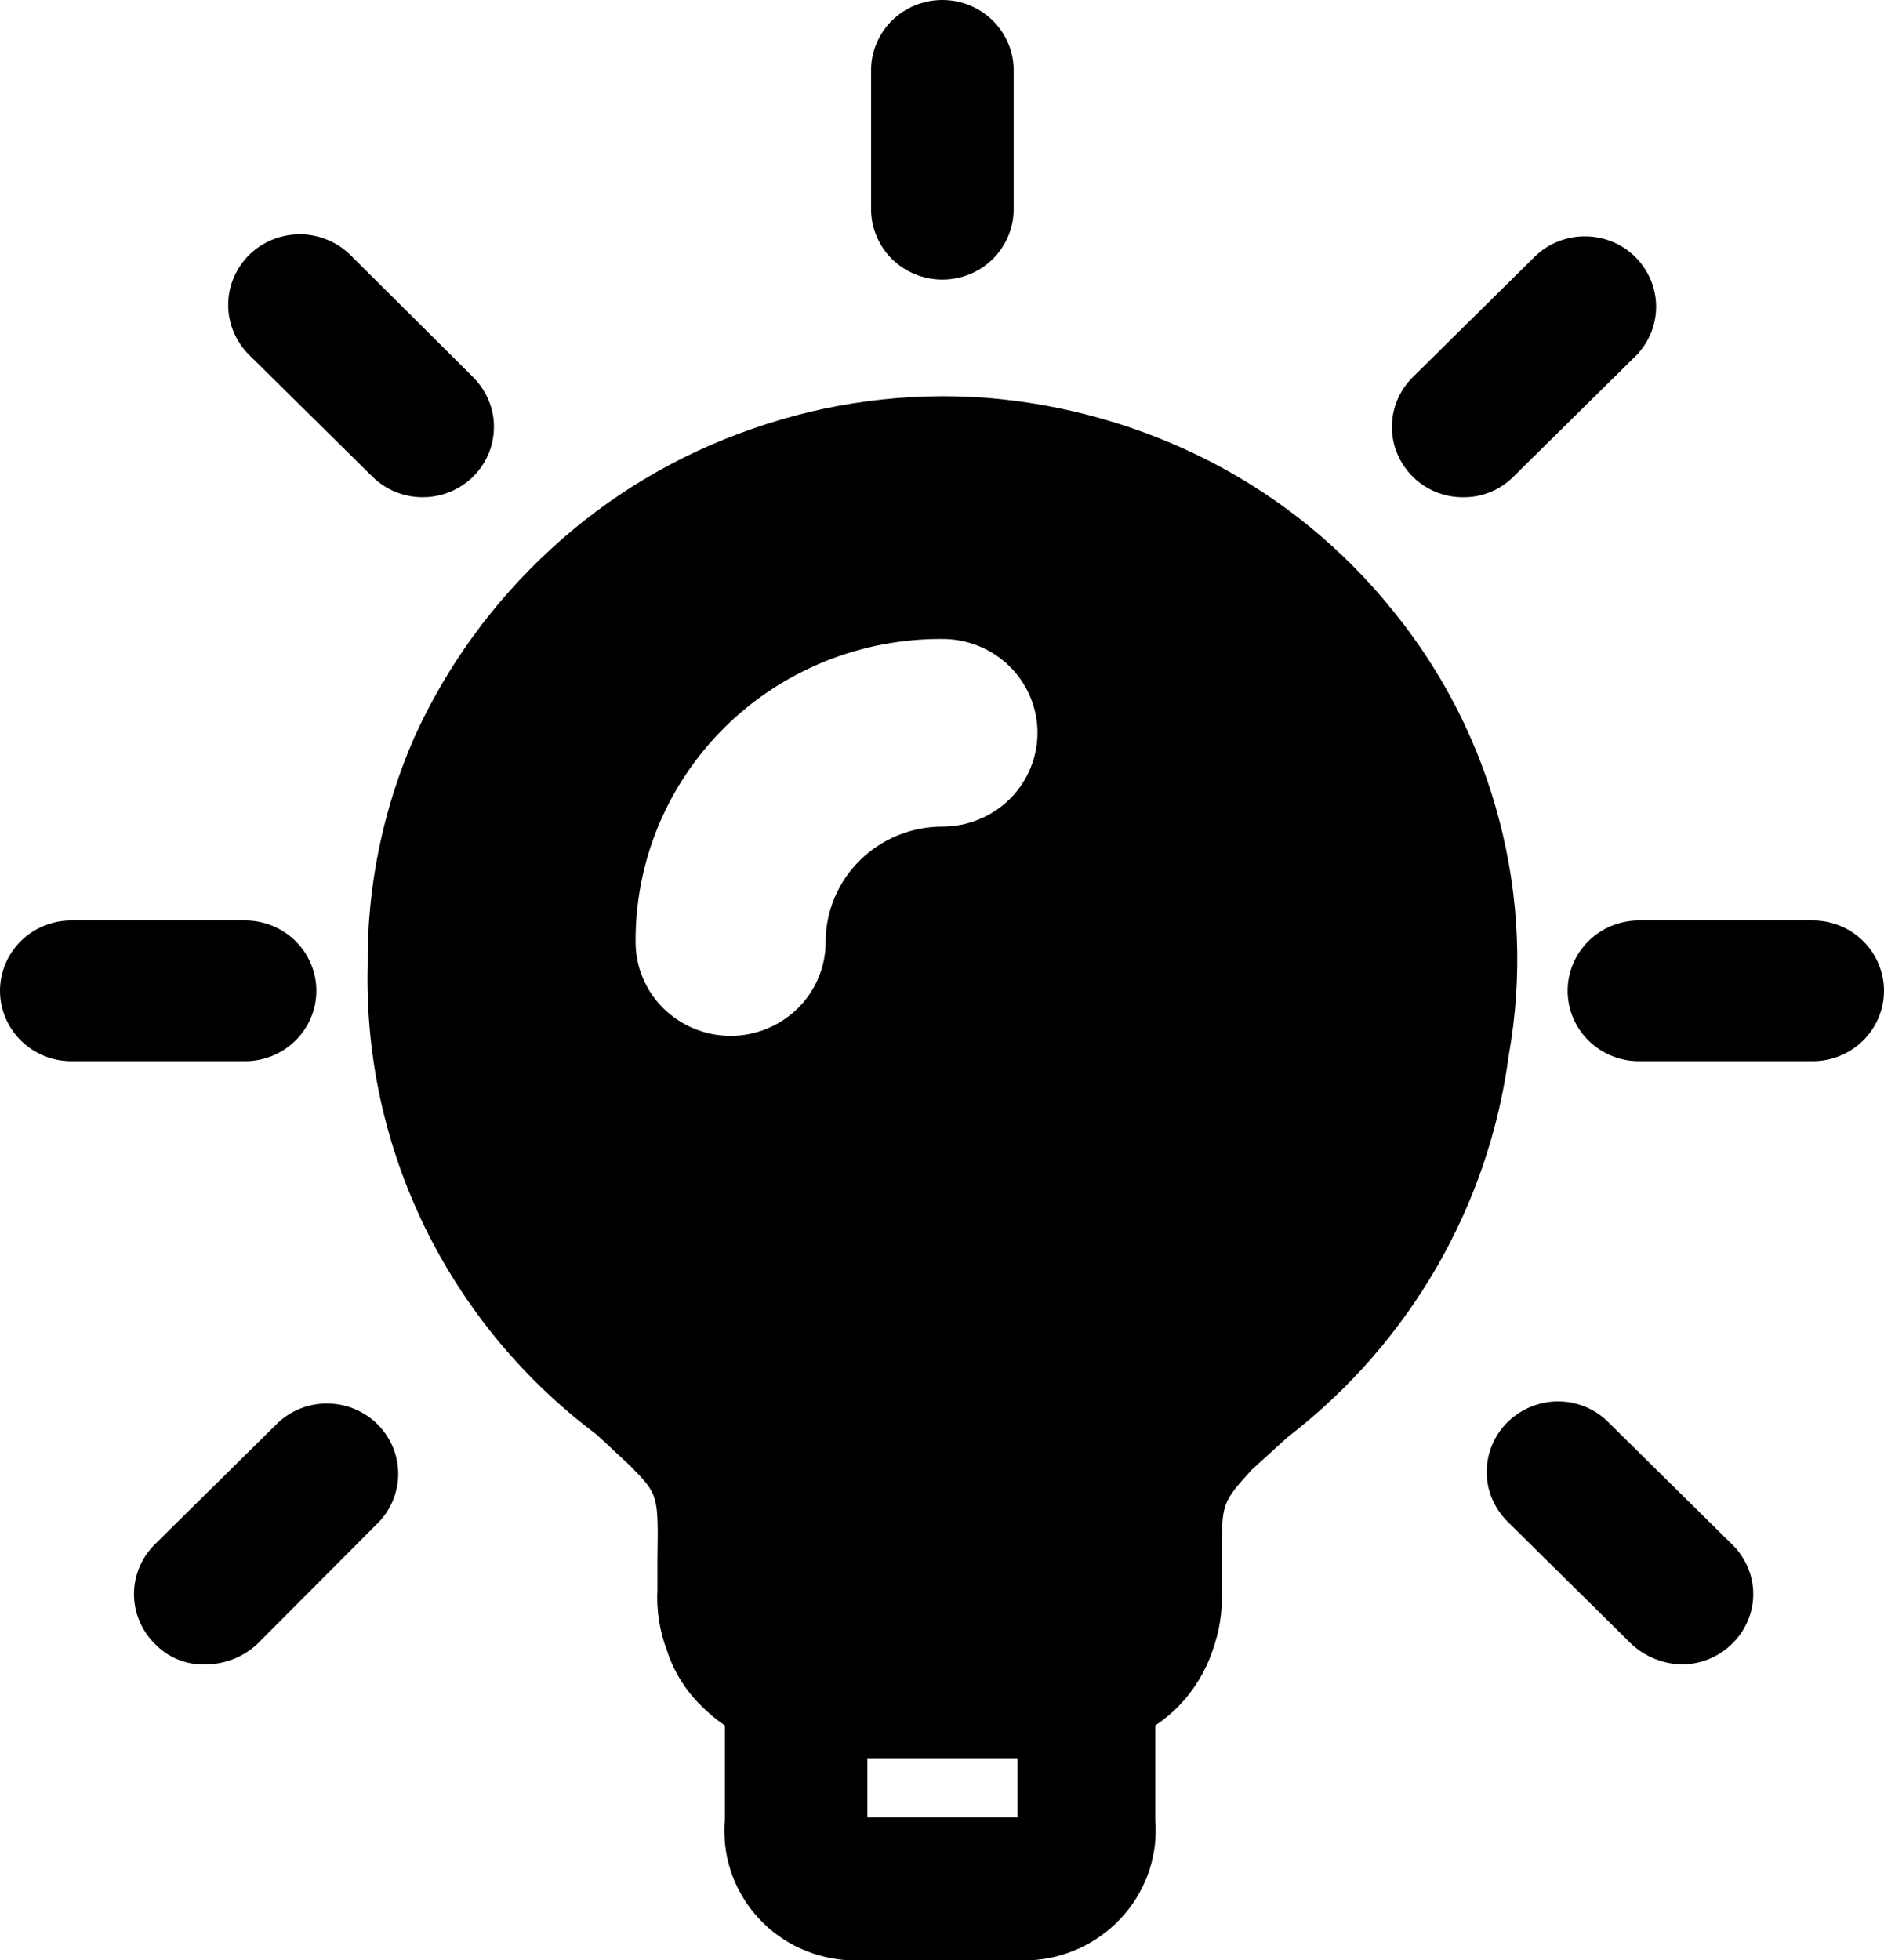 <svg xmlns="http://www.w3.org/2000/svg" fill="none" viewBox="0 0 25 26" height="26" width="25">
<path fill="black" d="M13.451 0.933C13.451 0.686 13.351 0.448 13.174 0.273C12.996 0.098 12.756 0 12.505 0C12.254 0 12.014 0.098 11.836 0.273C11.659 0.448 11.559 0.686 11.559 0.933V2.775C11.559 3.023 11.659 3.26 11.836 3.436C12.014 3.611 12.254 3.709 12.505 3.709C12.756 3.709 12.996 3.611 13.174 3.436C13.351 3.26 13.451 3.023 13.451 2.775V0.933ZM19.894 10.878C19.631 9.869 19.154 8.928 18.495 8.115C17.841 7.297 17.02 6.622 16.087 6.136C15.155 5.653 14.135 5.361 13.086 5.277C12.035 5.199 10.978 5.339 9.985 5.688C8.986 6.032 8.071 6.579 7.3 7.293C6.536 7.996 5.923 8.842 5.497 9.783C5.08 10.737 4.869 11.768 4.879 12.807C4.85 14.008 5.11 15.198 5.638 16.28C6.167 17.362 6.948 18.305 7.917 19.03L8.359 19.441C8.737 19.827 8.737 19.827 8.724 20.686V21.084C8.709 21.359 8.752 21.635 8.85 21.893C8.938 22.169 9.095 22.422 9.304 22.627C9.4 22.724 9.505 22.811 9.619 22.889V24.133C9.599 24.359 9.623 24.586 9.692 24.803C9.761 25.019 9.872 25.22 10.02 25.393C10.167 25.567 10.348 25.71 10.552 25.814C10.756 25.918 10.979 25.981 11.208 26H13.729C14.192 25.962 14.621 25.744 14.921 25.394C15.222 25.044 15.369 24.59 15.33 24.133V22.889C15.444 22.812 15.55 22.725 15.646 22.627C15.843 22.421 15.995 22.174 16.087 21.905C16.183 21.642 16.226 21.363 16.213 21.084V20.623C16.213 19.939 16.213 19.939 16.604 19.503L17.083 19.067C18.699 17.826 19.755 16.006 20.02 14.002C20.206 12.964 20.163 11.898 19.894 10.878ZM13.502 24.108H11.51V23.324H13.502V24.108ZM12.506 10.965C12.095 10.965 11.701 11.126 11.41 11.413C11.119 11.7 10.956 12.09 10.956 12.496C10.956 12.826 10.823 13.143 10.586 13.376C10.35 13.609 10.029 13.741 9.695 13.741C9.361 13.741 9.04 13.609 8.803 13.376C8.567 13.143 8.434 12.826 8.434 12.496C8.431 11.967 8.534 11.443 8.737 10.954C8.941 10.464 9.241 10.02 9.619 9.646C9.998 9.272 10.448 8.976 10.944 8.775C11.44 8.574 11.971 8.473 12.506 8.476C12.841 8.476 13.161 8.607 13.398 8.84C13.634 9.074 13.767 9.39 13.767 9.72C13.767 10.05 13.634 10.367 13.398 10.601C13.161 10.834 12.841 10.965 12.506 10.965ZM24.055 14.077H21.747C21.497 14.077 21.256 13.978 21.079 13.803C20.901 13.628 20.802 13.391 20.802 13.143C20.802 12.896 20.901 12.658 21.079 12.483C21.256 12.308 21.497 12.21 21.747 12.21H24.055C24.305 12.21 24.546 12.308 24.723 12.483C24.9 12.658 25 12.896 25 13.143C25 13.391 24.9 13.628 24.723 13.803C24.546 13.978 24.305 14.077 24.055 14.077ZM19.415 6.596C19.291 6.597 19.168 6.573 19.053 6.526C18.938 6.479 18.834 6.41 18.747 6.323C18.57 6.148 18.47 5.91 18.47 5.663C18.47 5.416 18.57 5.178 18.747 5.003L20.386 3.385C20.565 3.22 20.802 3.131 21.047 3.135C21.292 3.139 21.526 3.237 21.699 3.408C21.872 3.579 21.971 3.81 21.976 4.052C21.98 4.294 21.889 4.528 21.722 4.705L20.083 6.323C19.996 6.41 19.892 6.48 19.777 6.527C19.663 6.574 19.539 6.598 19.415 6.596ZM22.315 22.079C22.065 22.073 21.827 21.975 21.646 21.806L20.008 20.188C19.897 20.079 19.815 19.945 19.769 19.798C19.724 19.651 19.715 19.495 19.746 19.344C19.776 19.193 19.843 19.052 19.942 18.933C20.041 18.814 20.169 18.721 20.313 18.662C20.486 18.59 20.677 18.571 20.861 18.608C21.045 18.645 21.213 18.735 21.344 18.868L22.983 20.486C23.072 20.572 23.143 20.675 23.191 20.788C23.24 20.901 23.265 21.023 23.265 21.146C23.265 21.269 23.24 21.391 23.191 21.504C23.143 21.617 23.072 21.72 22.983 21.806C22.806 21.981 22.565 22.079 22.315 22.079ZM5.61 6.596C5.359 6.596 5.119 6.498 4.942 6.323L3.303 4.705C3.126 4.528 3.027 4.289 3.028 4.041C3.029 3.792 3.131 3.554 3.309 3.379C3.488 3.204 3.73 3.107 3.982 3.108C4.234 3.109 4.475 3.209 4.652 3.385L6.278 5.003C6.41 5.134 6.5 5.3 6.537 5.481C6.573 5.662 6.554 5.85 6.483 6.02C6.411 6.191 6.29 6.336 6.135 6.439C5.98 6.541 5.797 6.596 5.61 6.596ZM2.723 22.079C2.599 22.083 2.474 22.061 2.359 22.013C2.244 21.966 2.14 21.895 2.055 21.806C1.878 21.631 1.778 21.393 1.778 21.146C1.778 20.899 1.878 20.661 2.055 20.486L3.694 18.868C3.873 18.703 4.11 18.614 4.355 18.618C4.6 18.622 4.834 18.72 5.007 18.891C5.18 19.062 5.28 19.293 5.284 19.535C5.288 19.777 5.197 20.011 5.03 20.188L3.404 21.818C3.218 21.986 2.975 22.079 2.723 22.079ZM3.253 14.077H0.946C0.695 14.077 0.454 13.978 0.277 13.803C0.1 13.628 0 13.391 0 13.143C0 12.896 0.1 12.658 0.277 12.483C0.454 12.308 0.695 12.21 0.946 12.21H3.253C3.503 12.21 3.744 12.308 3.921 12.483C4.099 12.658 4.198 12.896 4.198 13.143C4.198 13.391 4.099 13.628 3.921 13.803C3.744 13.978 3.503 14.077 3.253 14.077Z"></path>
</svg>
